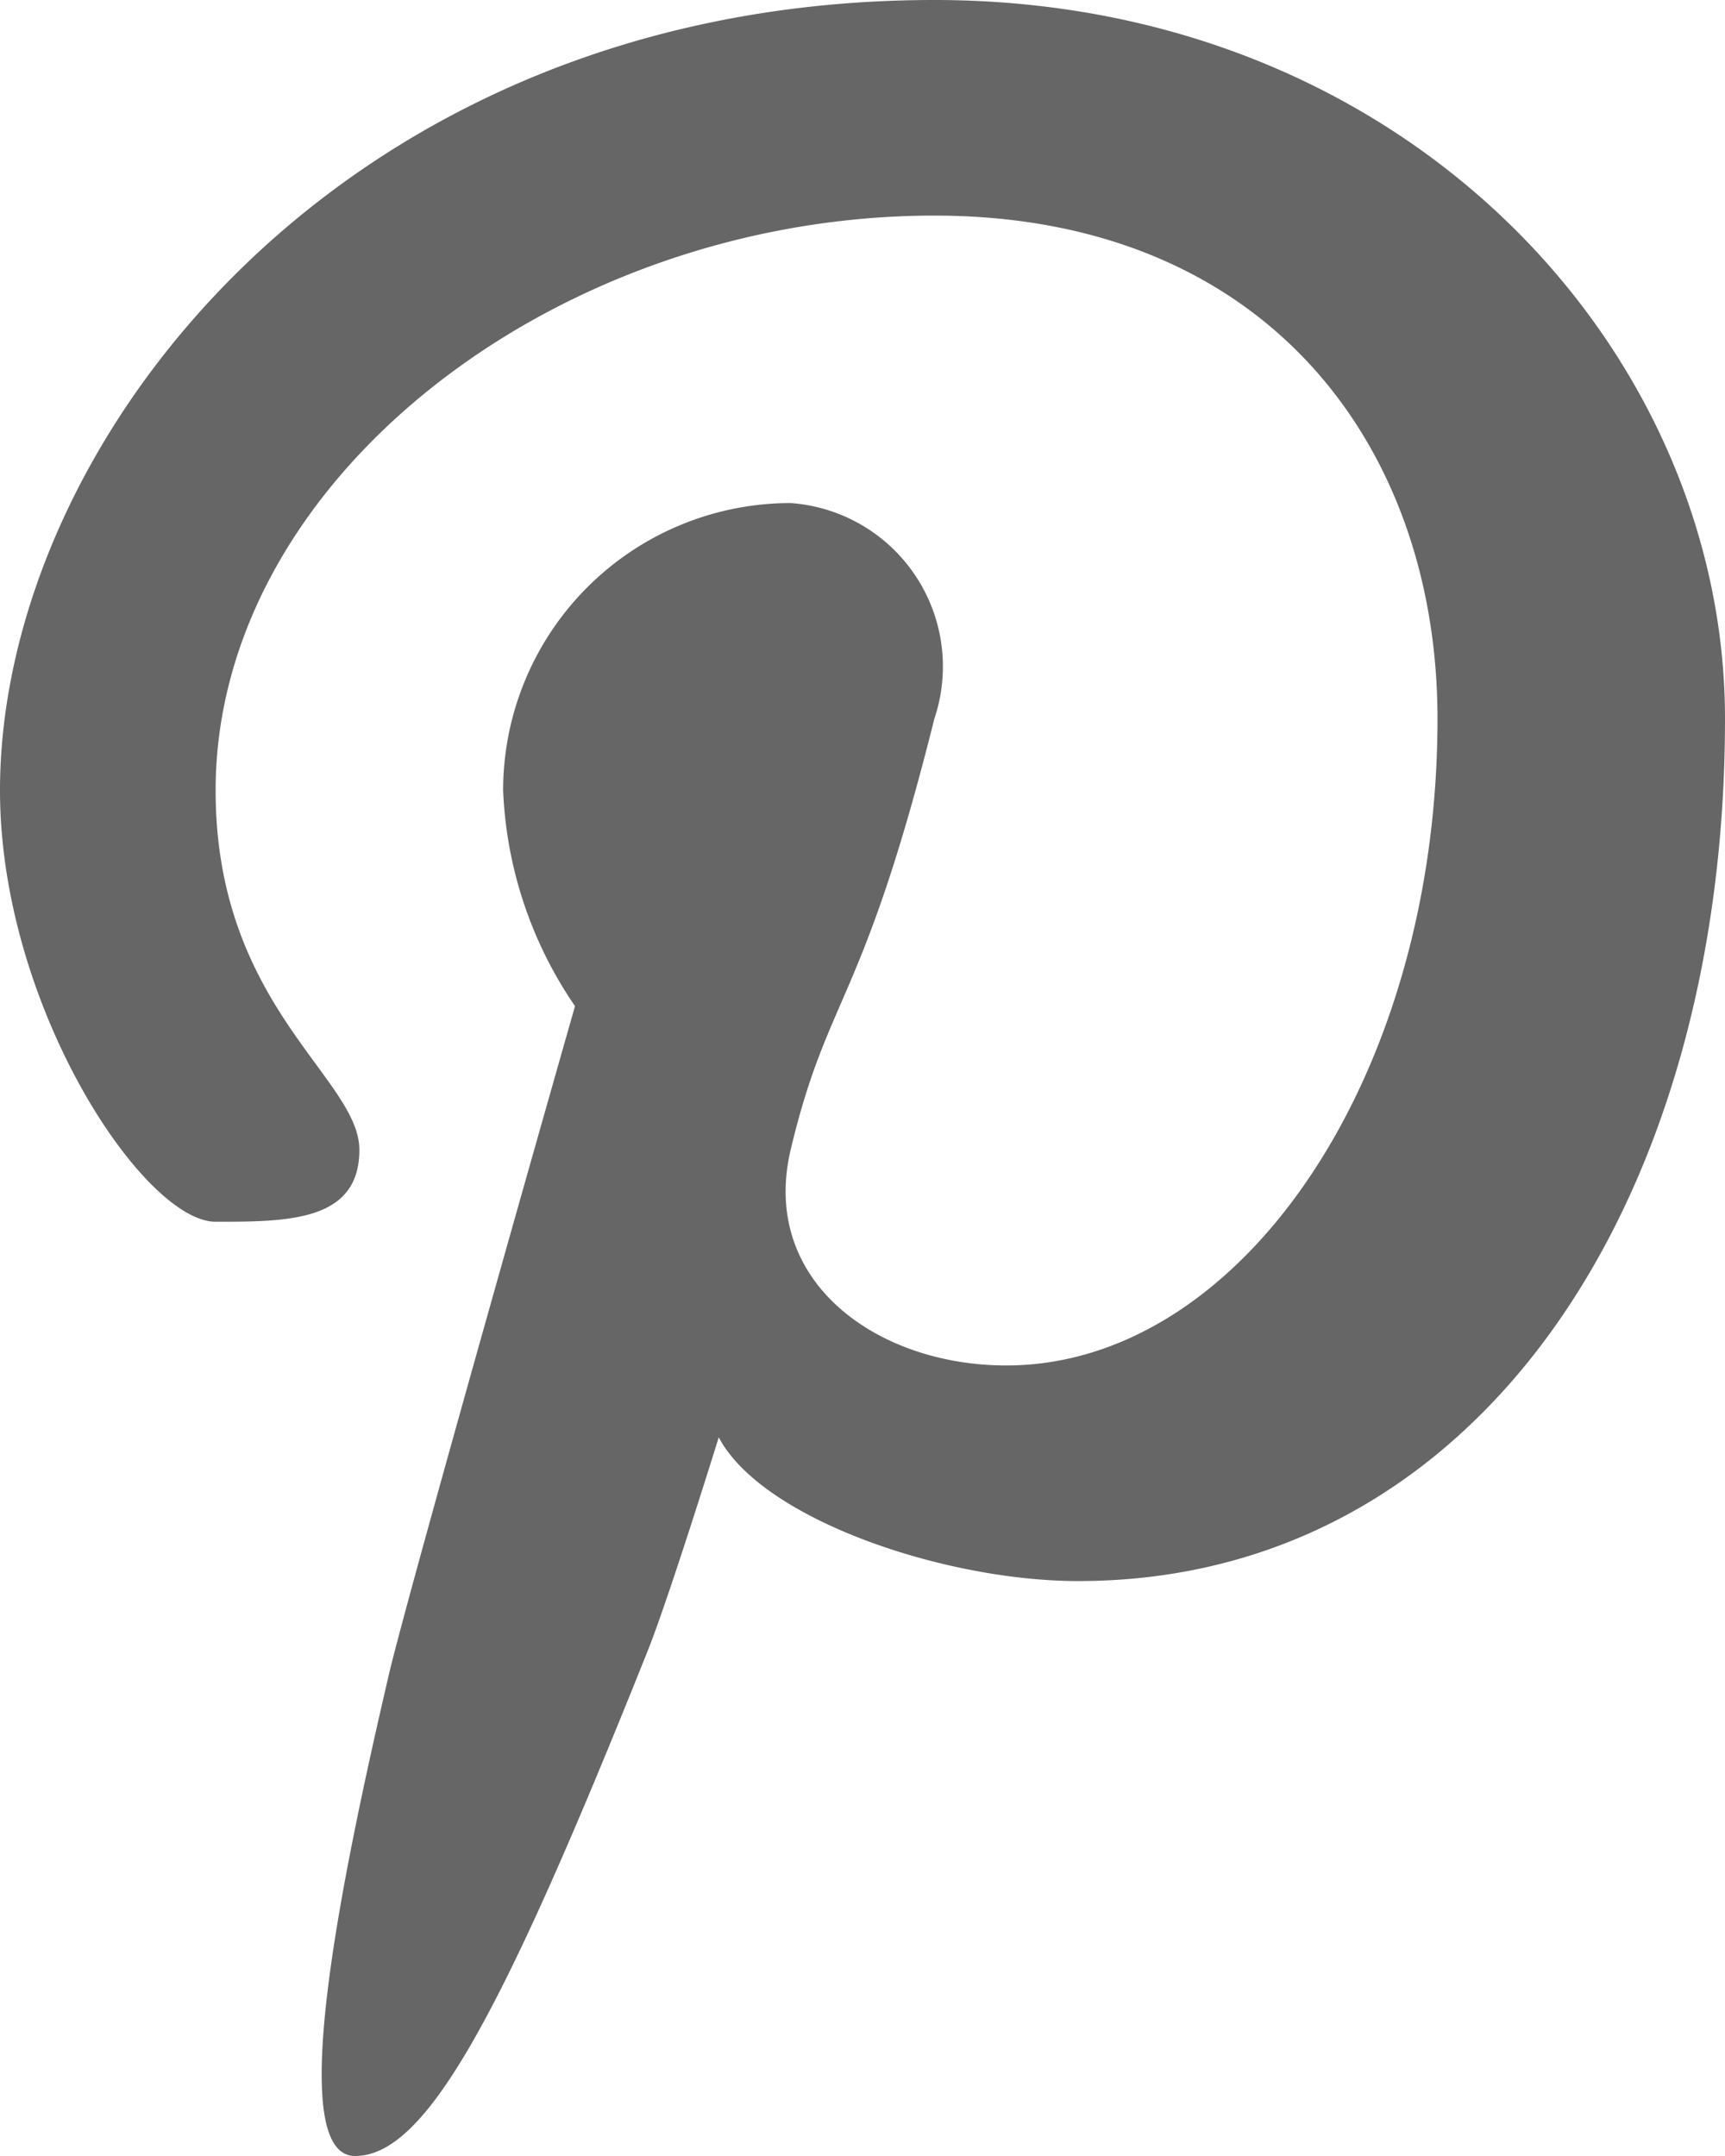 <svg xmlns="http://www.w3.org/2000/svg" viewBox="0 0 24 30"><defs><style>.cls-1{fill:#666;}</style></defs><g id="レイヤー_2" data-name="レイヤー 2"><g id="Pinterest"><path id="P" class="cls-1" d="M13,0C4.81,0,0,6.11,0,11c0,3,2,6,3,6s2,0,2-1-2-2-2-5C3,6.65,7.77,3,13,3c4.63,0,7,3.22,7,7,0,5-2.74,9-6,9-1.8,0-3.43-1.17-3-3,.52-2.18,1-2,2-6a2.28,2.28,0,0,0-2-3,4,4,0,0,0-4,4,5.72,5.72,0,0,0,1,3s-2.24,7.86-2.58,9.26C4.77,26.05,3.94,30,4.94,30S7,28,9,23c.3-.74,1-3,1-3,.6,1.14,3.14,2,5,2,5.54,0,9-5.24,9-12C24,4.89,19.58,0,13,0Z"/></g></g></svg>
